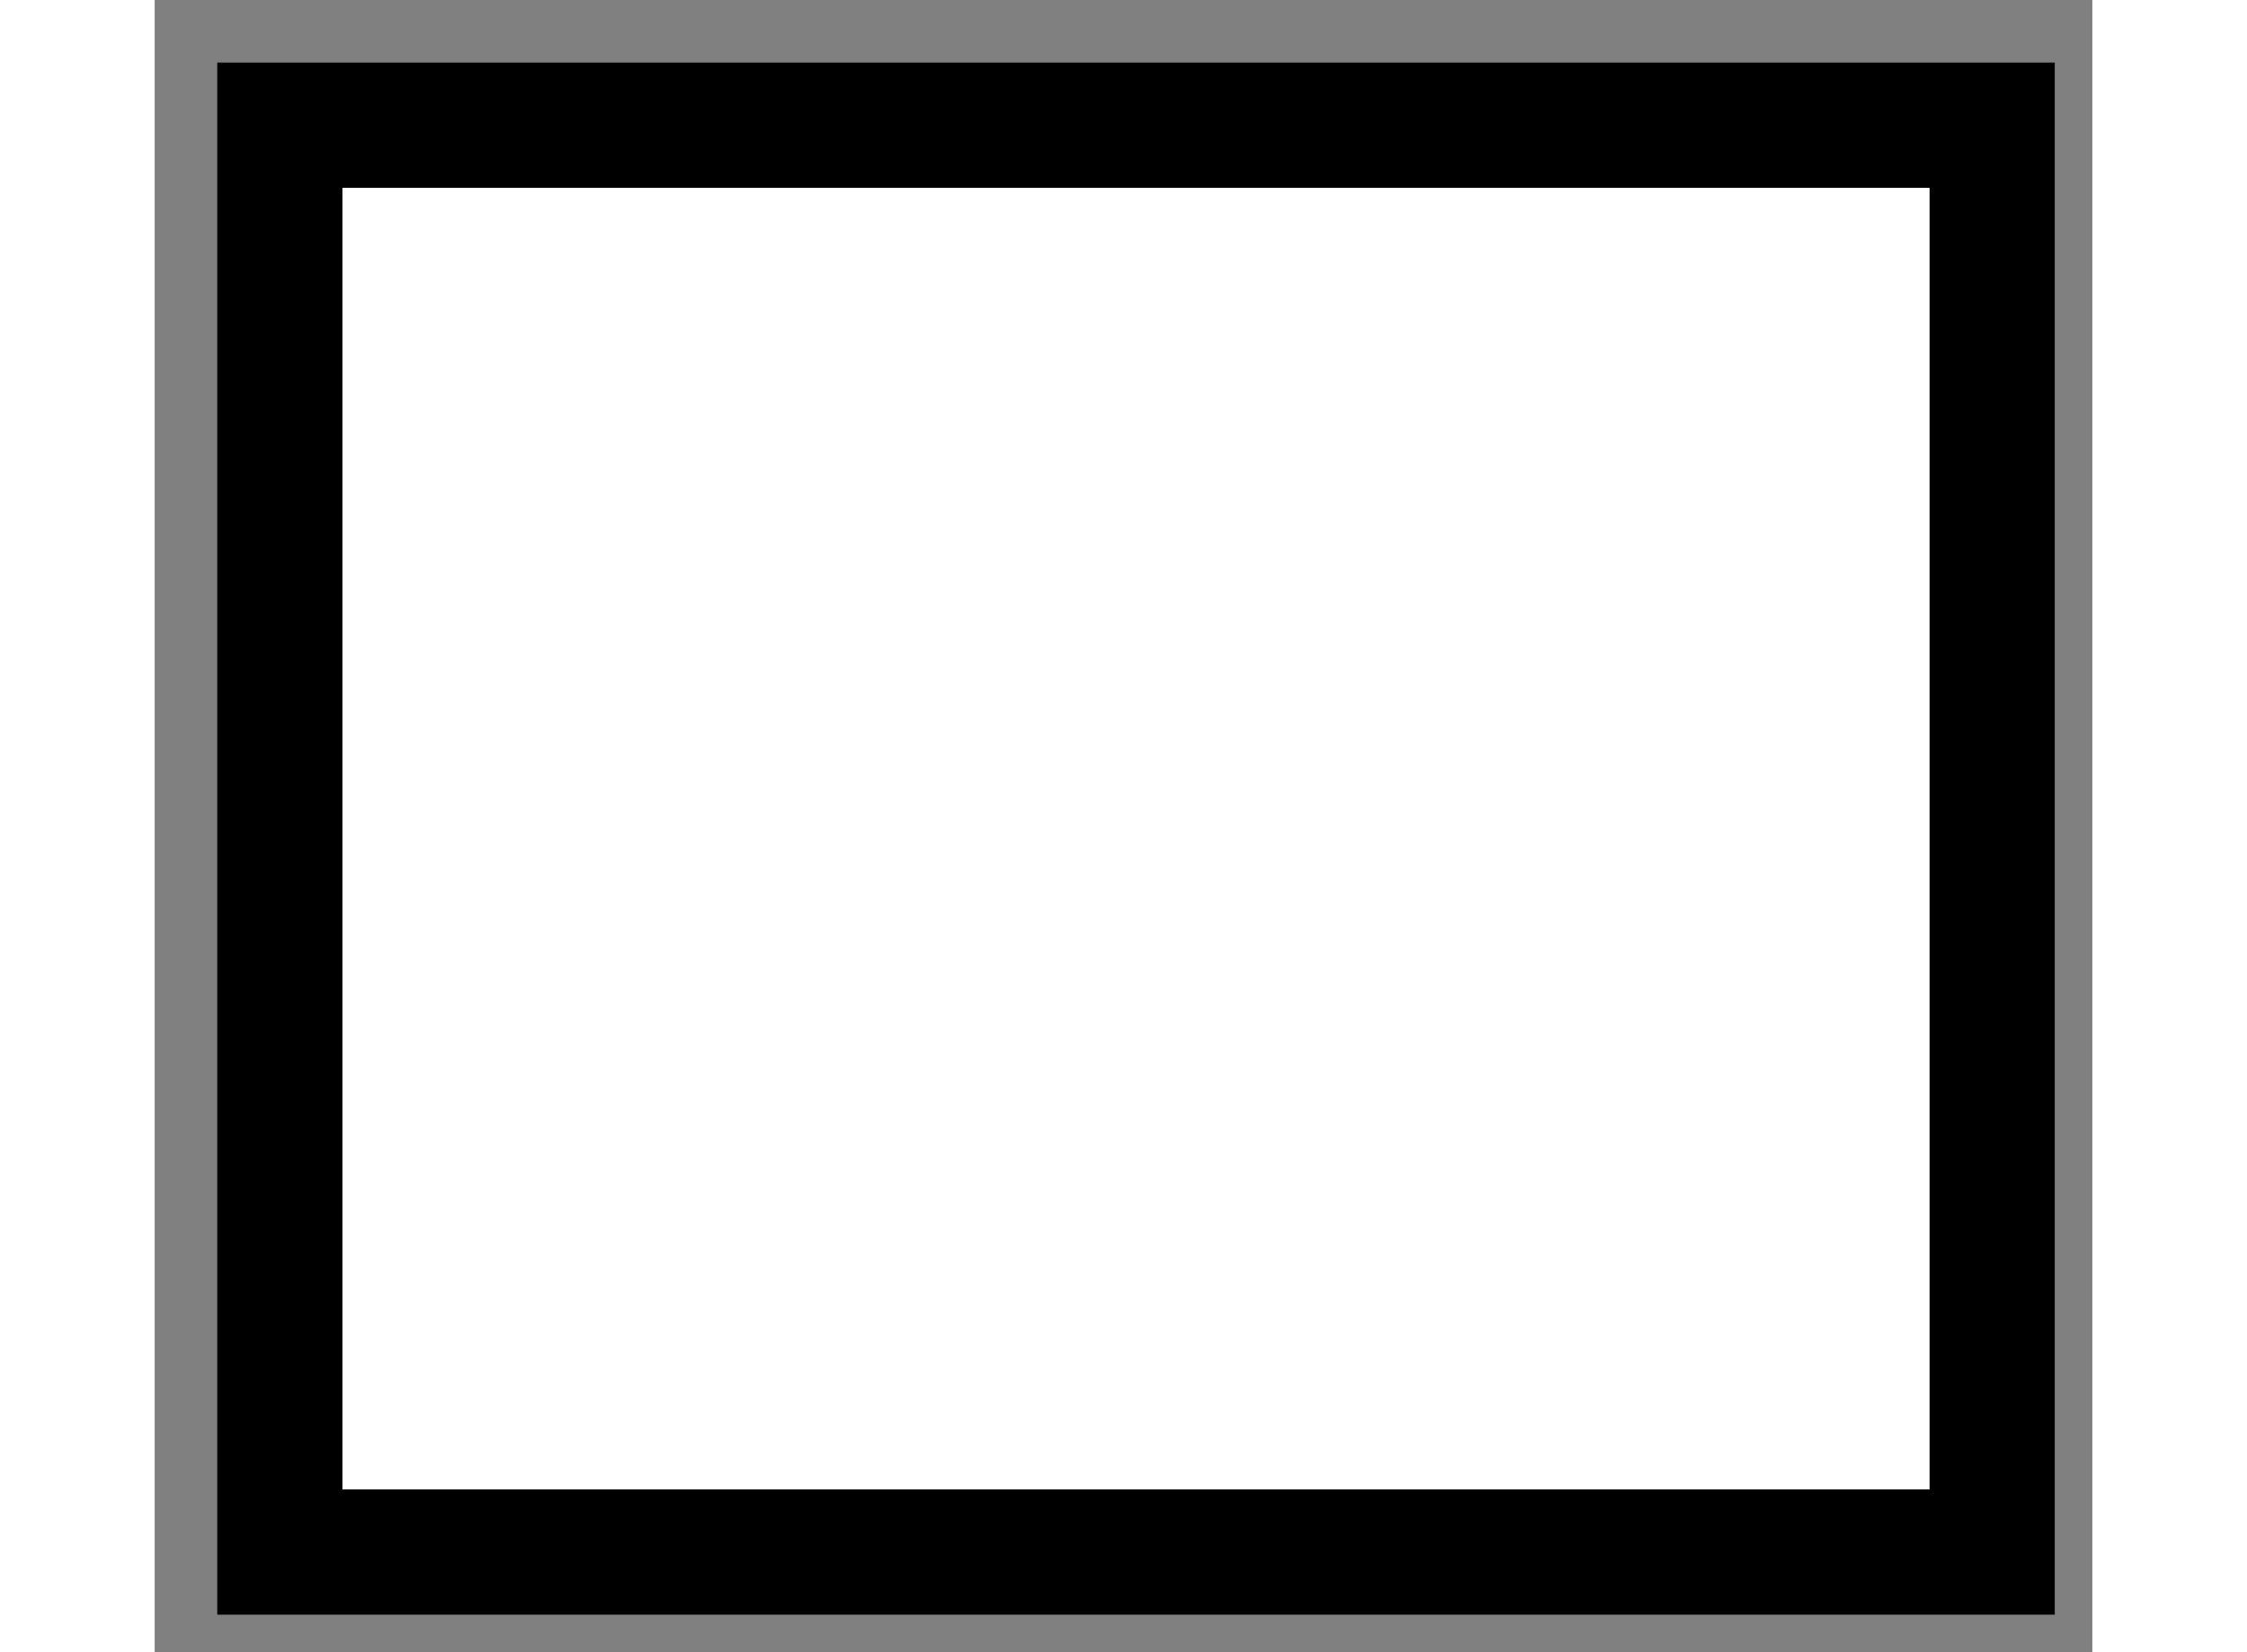 <?xml version="1.0" encoding="utf-8"?>
<!-- Generator: Adobe Illustrator 15.1.0, SVG Export Plug-In . SVG Version: 6.00 Build 0)  -->
<!DOCTYPE svg PUBLIC "-//W3C//DTD SVG 1.1//EN" "http://www.w3.org/Graphics/SVG/1.1/DTD/svg11.dtd">
<svg version="1.1" xmlns="http://www.w3.org/2000/svg" xmlns:xlink="http://www.w3.org/1999/xlink" x="0px" y="0px" width="244.8px"
	 height="180px" viewBox="50.337 95.315 7.738 6.598" enable-background="new 0 0 244.8 180" xml:space="preserve">
	
<rect x="50.337" y="95.315" width="7.738" height="6.598" fill="#808080" stroke="none"/>
	
<g><rect x="50.837" y="95.815" fill="#FFFFFF" stroke="#000000" stroke-width="0.5" width="6.838" height="5.698"></rect></g>


</svg>